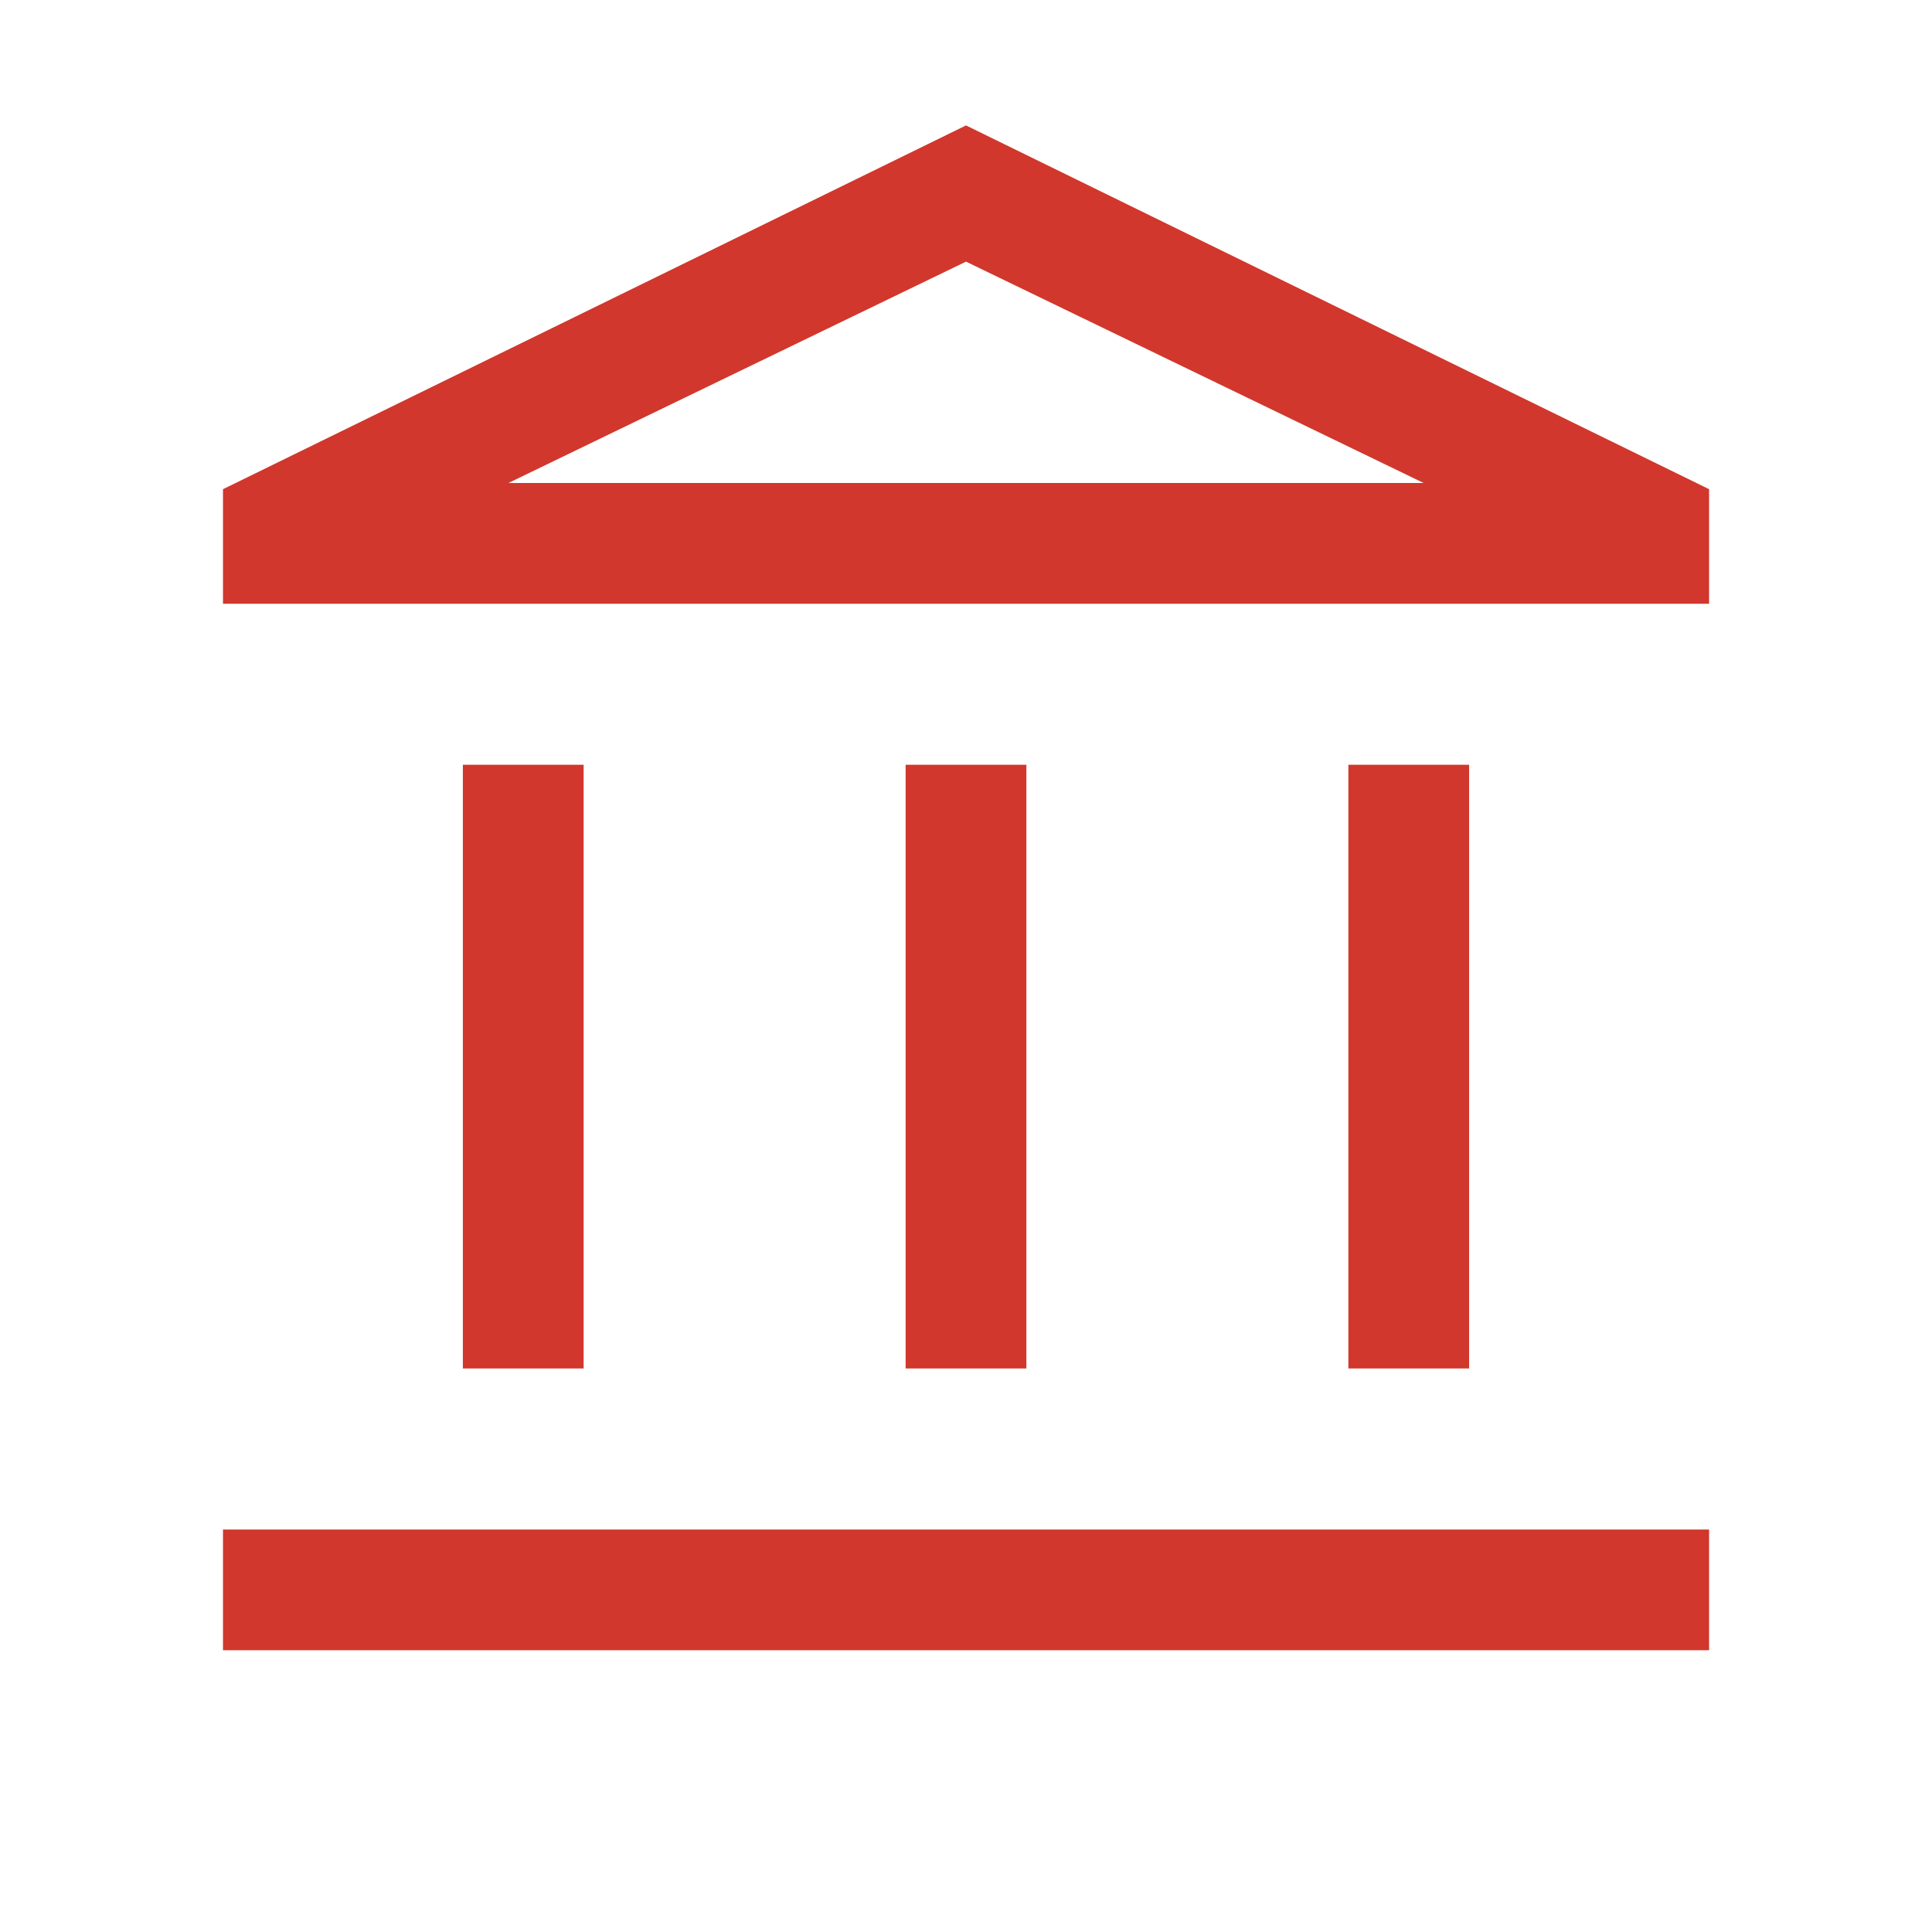 <svg width="24" height="24" viewBox="0 0 24 24" fill="none" xmlns="http://www.w3.org/2000/svg">
<mask id="mask0_9387_6768" style="mask-type:alpha" maskUnits="userSpaceOnUse" x="0" y="0" width="24" height="24">
<rect width="24" height="24" fill="#D9D9D9"/>
</mask>
<g mask="url(#mask0_9387_6768)">
<path d="M5.75 17V9.5H7.25V17H5.75ZM11.25 17V9.5H12.75V17H11.25ZM2.77 20.5V19H21.231V20.5H2.77ZM16.75 17V9.5H18.25V17H16.75ZM2.77 7.5V6.077L12 1.558L21.231 6.077V7.5H2.77ZM6.316 6H17.685L12 3.25L6.316 6Z" fill="#D1372C"/>
</g>
</svg>
